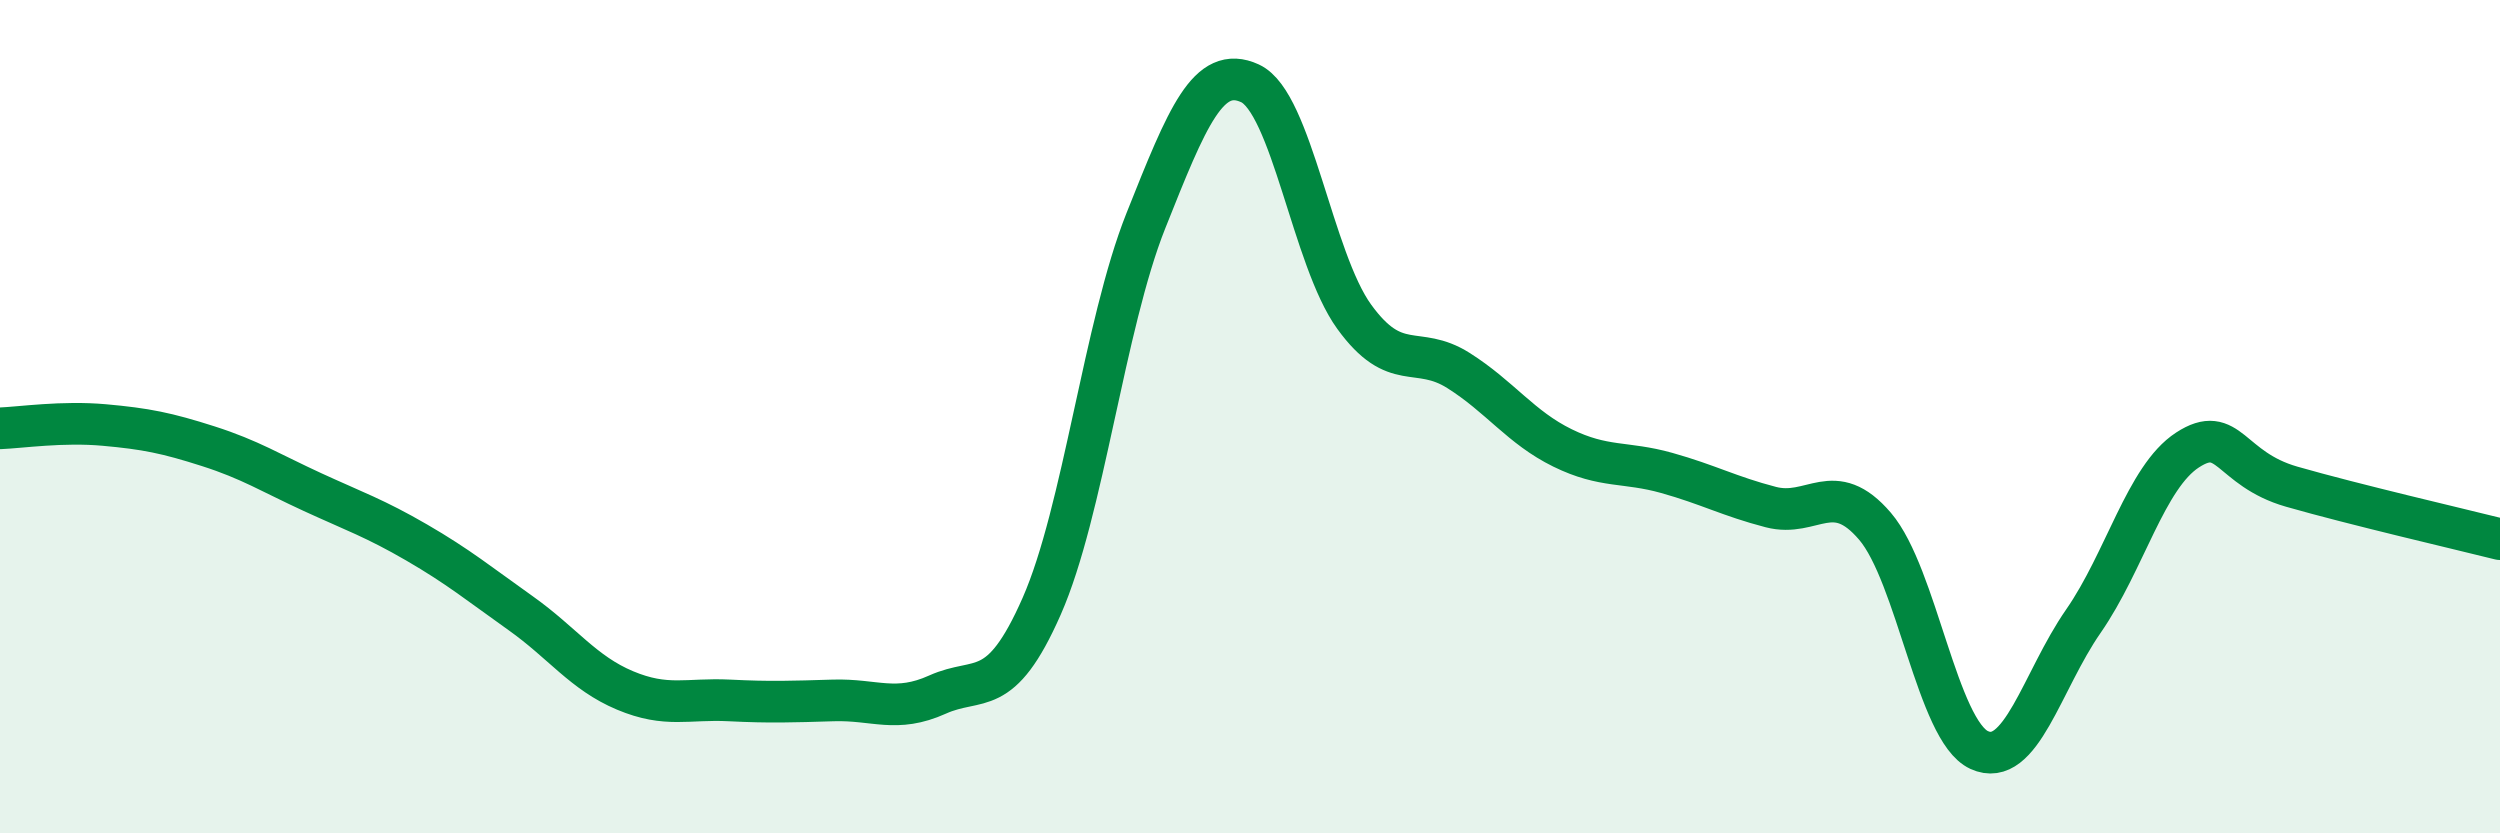 
    <svg width="60" height="20" viewBox="0 0 60 20" xmlns="http://www.w3.org/2000/svg">
      <path
        d="M 0,10.28 C 0.5,10.26 1.5,10.11 2.5,10.2 C 3.5,10.29 4,10.39 5,10.71 C 6,11.03 6.5,11.35 7.5,11.81 C 8.5,12.27 9,12.44 10,13.02 C 11,13.6 11.5,14.01 12.5,14.72 C 13.5,15.43 14,16.15 15,16.57 C 16,16.99 16.5,16.76 17.5,16.81 C 18.5,16.86 19,16.84 20,16.81 C 21,16.78 21.5,17.12 22.5,16.67 C 23.5,16.22 24,16.82 25,14.55 C 26,12.28 26.5,7.81 27.5,5.3 C 28.5,2.79 29,1.54 30,2 C 31,2.46 31.5,6.22 32.5,7.6 C 33.5,8.98 34,8.26 35,8.89 C 36,9.52 36.5,10.26 37.5,10.75 C 38.5,11.24 39,11.07 40,11.35 C 41,11.63 41.5,11.91 42.5,12.17 C 43.5,12.43 44,11.46 45,12.63 C 46,13.8 46.5,17.54 47.5,18 C 48.5,18.46 49,16.35 50,14.91 C 51,13.47 51.5,11.45 52.5,10.8 C 53.5,10.15 53.5,11.25 55,11.68 C 56.5,12.11 59,12.69 60,12.94L60 20L0 20Z"
        fill="#008740"
        opacity="0.1"
        stroke-linecap="round"
        stroke-linejoin="round"
      />
      <path
        d="M 0,10.28 C 0.5,10.26 1.5,10.11 2.5,10.2 C 3.5,10.29 4,10.39 5,10.71 C 6,11.03 6.5,11.35 7.5,11.81 C 8.5,12.27 9,12.44 10,13.02 C 11,13.6 11.5,14.01 12.5,14.72 C 13.5,15.43 14,16.15 15,16.57 C 16,16.99 16.5,16.76 17.5,16.81 C 18.5,16.86 19,16.84 20,16.81 C 21,16.78 21.5,17.12 22.5,16.67 C 23.5,16.22 24,16.82 25,14.55 C 26,12.28 26.5,7.81 27.5,5.3 C 28.5,2.79 29,1.54 30,2 C 31,2.46 31.5,6.22 32.5,7.6 C 33.5,8.98 34,8.26 35,8.89 C 36,9.52 36.5,10.26 37.5,10.75 C 38.5,11.24 39,11.07 40,11.35 C 41,11.63 41.5,11.91 42.5,12.17 C 43.5,12.43 44,11.46 45,12.63 C 46,13.8 46.5,17.54 47.5,18 C 48.5,18.46 49,16.35 50,14.91 C 51,13.47 51.5,11.45 52.5,10.8 C 53.5,10.15 53.5,11.25 55,11.68 C 56.5,12.11 59,12.69 60,12.94"
        stroke="#008740"
        stroke-width="1"
        fill="none"
        stroke-linecap="round"
        stroke-linejoin="round"
      />
    </svg>
  